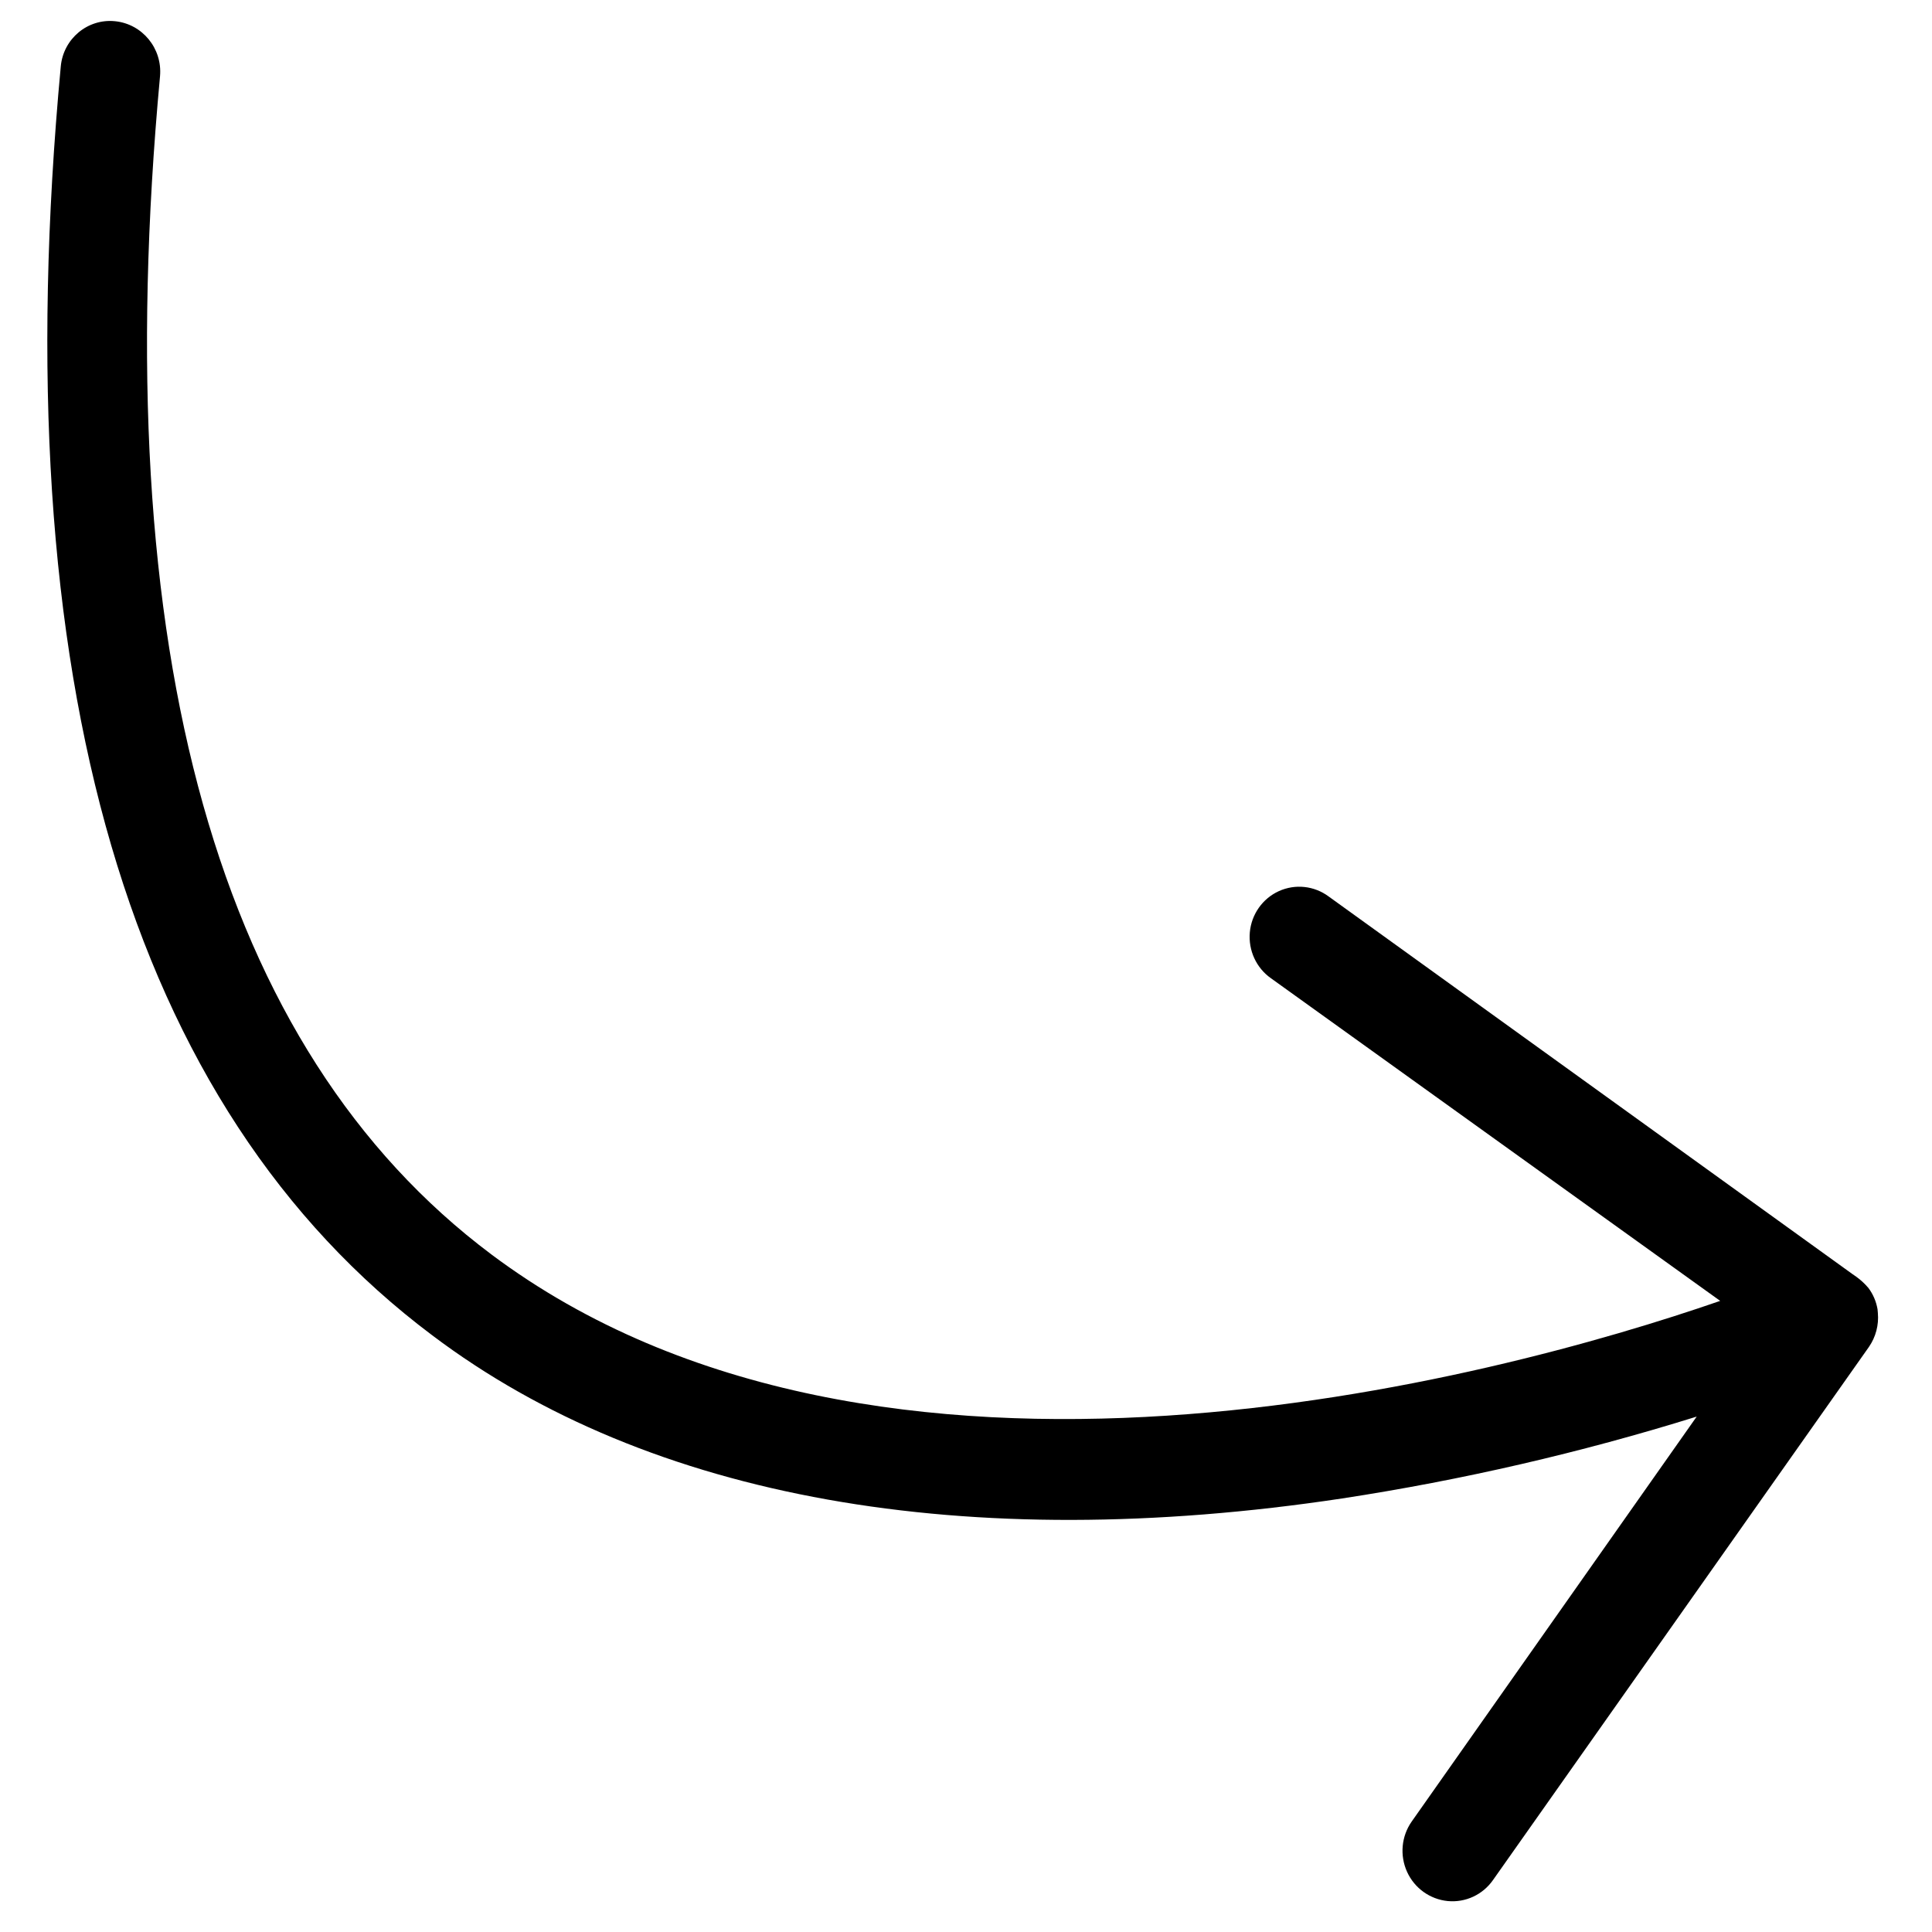 <?xml version="1.0" encoding="UTF-8"?>
<svg width="33px" height="33px" viewBox="0 0 33 33" version="1.1" xmlns="http://www.w3.org/2000/svg" xmlns:xlink="http://www.w3.org/1999/xlink">
    <!-- Generator: Sketch 62 (91390) - https://sketch.com -->
    <title>Path</title>
    <desc>Created with Sketch.</desc>
    <g id="Page-1" stroke="none" stroke-width="1" fill="none" fill-rule="evenodd">
        <path d="M33.526,2.991 C33.439,3.452 32.992,3.758 32.524,3.675 C22.793,1.907 15.877,3.21 11.981,7.56 C6.468,13.72 8.371,24.455 9.362,28.399 L15.519,21.237 C15.717,21.001 16.028,20.89 16.333,20.944 C16.637,20.998 16.889,21.211 16.991,21.499 C17.093,21.788 17.03,22.109 16.826,22.339 L9.624,30.686 L9.57,30.751 C9.509,30.822 9.439,30.885 9.362,30.94 L9.362,30.94 C9.248,31.011 9.119,31.053 8.986,31.064 L8.92,31.064 C8.715,31.064 8.517,30.993 8.359,30.863 L-0.155,23.671 C-0.39,23.474 -0.5,23.169 -0.445,22.87 C-0.389,22.571 -0.177,22.323 0.113,22.221 C0.403,22.119 0.726,22.177 0.961,22.374 L7.428,27.827 C6.986,25.8 6.697,23.743 6.563,21.673 C6.158,15.188 7.584,9.883 10.692,6.434 C15.018,1.606 22.488,0.115 32.84,2.001 C33.307,2.087 33.614,2.531 33.526,2.991 Z" id="Path" fill="#000000" fill-rule="nonzero" transform="translate(16.541, 16.137) rotate(-95) translate(-16.541, -16.137) "></path>
    </g>
</svg>